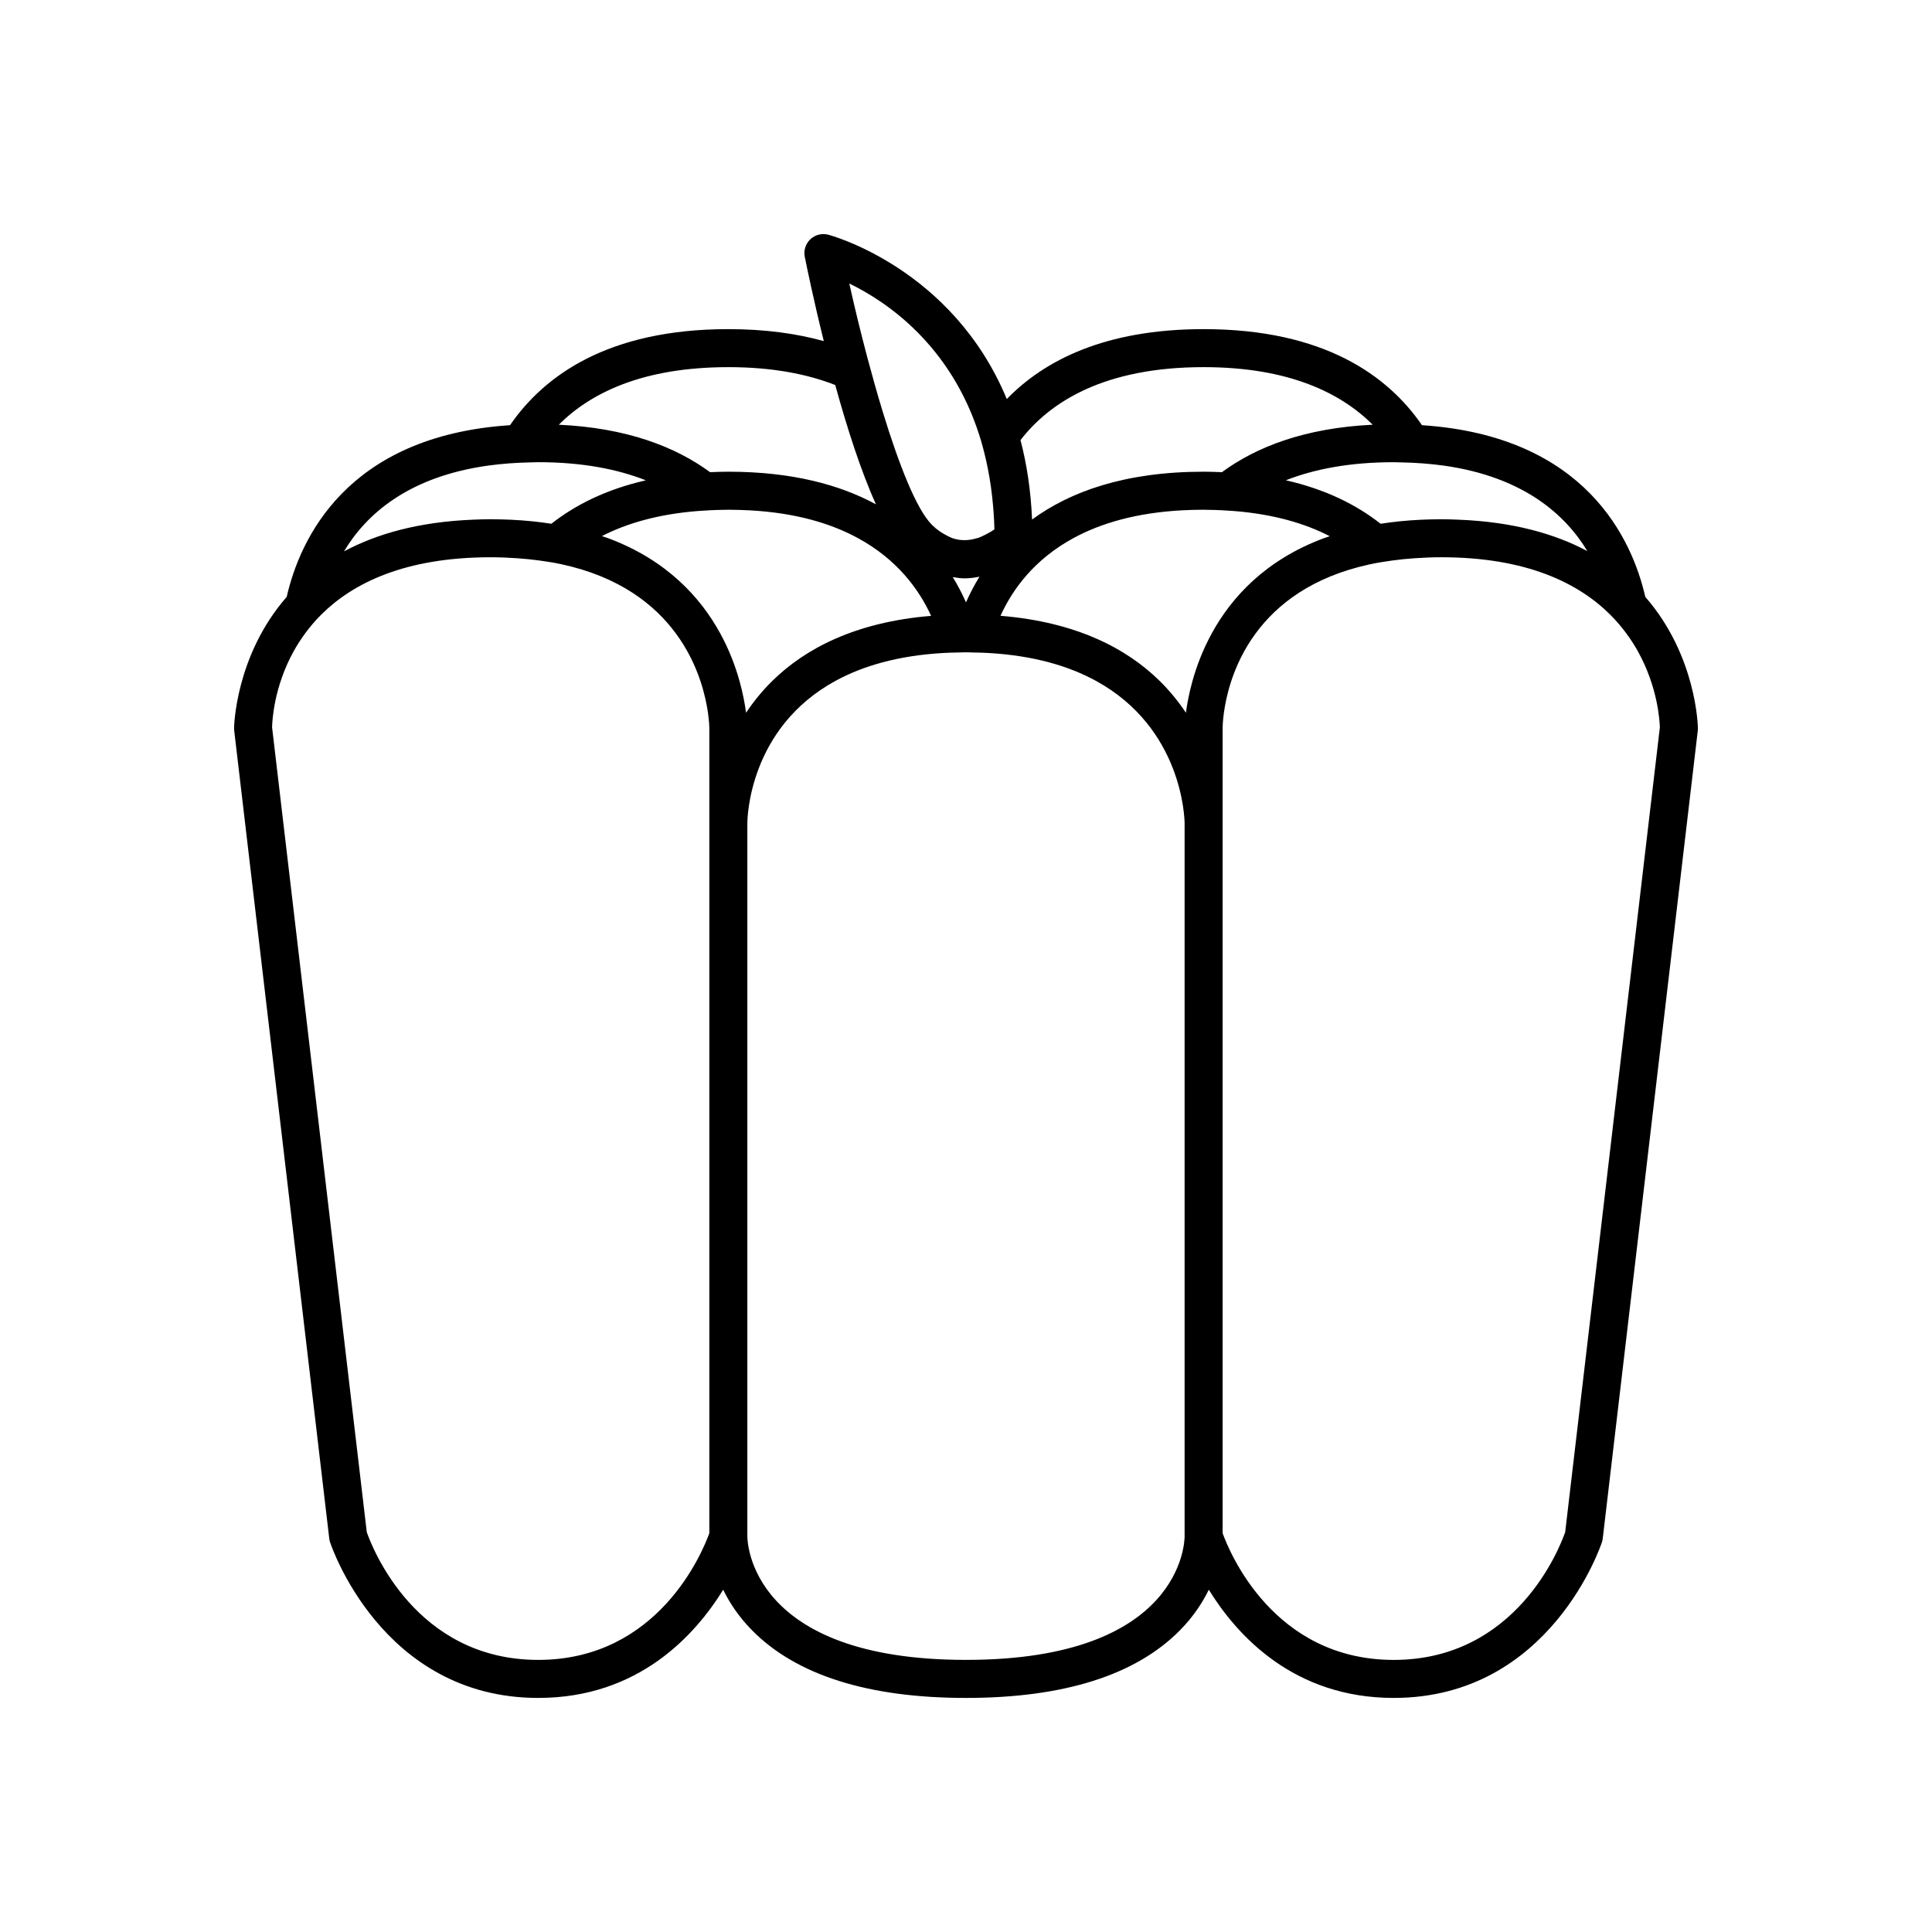 <?xml version="1.0" encoding="UTF-8"?>
<!-- Uploaded to: ICON Repo, www.iconrepo.com, Generator: ICON Repo Mixer Tools -->
<svg fill="#000000" width="800px" height="800px" version="1.1" viewBox="144 144 512 512" xmlns="http://www.w3.org/2000/svg">
 <path d="m520.84 256.68c-8.984-13.066-25.91-25.457-57.863-25.457-26.188 0-42.262 8.332-52.168 18.527-14.465-34.863-46.949-43.461-47.375-43.566-1.668-0.414-3.445 0.047-4.699 1.242-1.25 1.191-1.801 2.941-1.461 4.633 0.469 2.348 2.293 11.254 5.039 22.336-7.172-1.984-15.508-3.172-25.289-3.172-31.953 0-48.883 12.395-57.863 25.457-43.512 2.859-55.754 30.465-59.184 45.504-13.656 15.637-13.945 34.516-13.945 34.84 0 0.195 0.012 0.395 0.035 0.59l25.191 214.12c0.039 0.316 0.102 0.629 0.203 0.934 0.125 0.41 13.559 41.301 55.18 41.301 26.48 0 41.516-16.527 49.012-28.676 1.668 3.426 4.086 7.129 7.609 10.711 11.723 11.922 30.812 17.965 56.738 17.965 25.922 0 45.012-6.043 56.738-17.965 3.523-3.582 5.941-7.289 7.609-10.711 7.492 12.148 22.531 28.676 49.008 28.676 41.625 0 55.055-40.891 55.184-41.305 0.098-0.301 0.164-0.613 0.203-0.934l25.191-214.12c0.023-0.195 0.031-0.391 0.031-0.586 0-0.324-0.289-19.203-13.941-34.836-3.43-15.043-15.672-42.648-59.184-45.508zm-5.594 9.855c1.977 0.035 3.887 0.125 5.727 0.262 1.949 0.148 3.828 0.344 5.629 0.594 21.031 2.961 32.176 12.902 38.062 22.656-8.598-4.594-19.75-7.762-34.137-8.324-1.5-0.059-3.004-0.121-4.578-0.121-0.164 0-0.312 0.012-0.477 0.012-1.723 0.008-3.402 0.051-5.039 0.129-3.746 0.176-7.25 0.543-10.559 1.059-6.305-4.957-14.477-9.113-25.113-11.523 7.477-2.934 16.824-4.789 28.594-4.789 0.648 0 1.254 0.035 1.891 0.047zm-52.27-25.238c22.629 0 36.398 6.867 44.801 15.258-18.012 0.863-30.84 5.879-39.957 12.578-1.586-0.066-3.18-0.125-4.844-0.125-20.945 0-35.438 5.324-45.469 12.676-0.328-7.758-1.414-14.75-3.066-21.055 7.832-10.121 22.18-19.332 48.535-19.332zm-59.492 17.887c0.699 2.176 1.312 4.465 1.848 6.852 0.664 2.961 1.207 6.07 1.574 9.375 0.316 2.844 0.555 5.769 0.625 8.879-0.645 0.461-1.512 0.965-2.469 1.445-0.02 0.008-0.043 0.016-0.062 0.027-0.594 0.293-1.191 0.594-1.875 0.82-0.098 0.035-0.195 0.027-0.297 0.059-2.203 0.68-4.316 0.676-6.359 0-0.5-0.164-0.992-0.434-1.488-0.684-0.016-0.008-0.031-0.012-0.047-0.023-1.348-0.684-2.676-1.559-3.973-2.859-4.117-4.121-8.785-16.074-13.035-29.984-0.766-2.5-1.508-5.062-2.238-7.656-0.629-2.227-1.242-4.465-1.84-6.711-1.781-6.723-3.41-13.449-4.777-19.594 10.051 4.883 26.762 16.309 34.414 40.055zm0.082 37.648c-1.41 2.293-2.582 4.578-3.566 6.805-0.969-2.191-2.125-4.441-3.504-6.699 1.023 0.164 2.043 0.332 3.086 0.332 1.316 0 2.648-0.176 3.984-0.438zm-66.543-55.535c11.633 0 20.895 1.832 28.324 4.734 3.043 11.051 6.746 22.699 10.789 31.625-9.543-5.188-22.23-8.648-39.113-8.648-1.664 0-3.258 0.059-4.844 0.125-9.141-6.715-22.016-11.734-40.094-12.578 8.391-8.391 22.188-15.258 44.938-15.258zm-63.625 26.086c1.801-0.25 3.68-0.445 5.629-0.59 1.805-0.133 3.676-0.219 5.609-0.258 0.672-0.012 1.316-0.047 2.004-0.047 11.727 0 21.051 1.863 28.512 4.805-10.598 2.414-18.742 6.566-25.031 11.508-3.32-0.516-6.836-0.883-10.594-1.059-1.629-0.078-3.293-0.121-5.004-0.129-0.164 0-0.312-0.012-0.477-0.012-1.574 0-3.078 0.059-4.578 0.117-14.48 0.566-25.688 3.769-34.309 8.41 5.844-9.785 17.004-19.789 38.238-22.746zm58.586 94.828v188.09c-1.797 4.992-13.492 33.59-45.344 33.59-32.512 0-44.02-29.785-45.438-33.855l-25.094-213.28c0.035-1.805 0.5-10.777 5.762-20.246 0.863-1.555 1.871-3.125 3.016-4.676 1.242-1.688 2.644-3.356 4.266-4.969 8.406-8.359 22.203-15.184 44.895-15.184 2.434 0 4.731 0.105 6.965 0.258 2.066 0.141 4.055 0.344 5.957 0.602 2.055 0.281 4.055 0.605 5.926 1.012 15.23 3.316 24.516 10.602 30.191 18.281 3.168 4.285 5.203 8.684 6.516 12.594 2.258 6.727 2.379 11.984 2.383 12.594zm7.981-37.785c-1.066-3.809-2.672-8.152-5.106-12.594-5.211-9.508-14.184-19.414-29.652-25.191-0.543-0.203-1.133-0.379-1.695-0.57 6.547-3.367 14.879-5.809 25.406-6.644 2.234-0.18 4.562-0.289 7.004-0.316 0.371-0.004 0.723-0.023 1.102-0.023 1.918 0 3.762 0.059 5.551 0.152 12.281 0.652 21.664 3.473 28.863 7.406 10.254 5.598 16.059 13.449 19.316 20.562-20.105 1.66-33.363 8.684-42.059 17.219-2.766 2.715-5.059 5.578-6.984 8.465-0.285-2.188-0.809-5.109-1.746-8.465zm117.97 226.71v0.043c0 1.336-0.672 32.707-57.938 32.707-57.27 0-57.941-31.371-57.941-32.75v-188.93c0-1.363 0.387-25.246 23.387-37.785 7.129-3.887 16.426-6.68 28.57-7.375 0.602-0.035 1.215-0.059 1.832-0.082 1.059-0.039 2.133-0.066 3.231-0.078 0.312 0 0.605-0.02 0.922-0.02s0.605 0.02 0.918 0.023c1.098 0.008 2.176 0.035 3.231 0.078 0.602 0.023 1.199 0.047 1.785 0.082 12.09 0.688 21.359 3.484 28.48 7.371 22.965 12.543 23.512 36.434 23.523 37.785zm2.094-226.71c-0.941 3.356-1.461 6.277-1.746 8.465-1.922-2.887-4.219-5.75-6.984-8.465-8.711-8.551-21.996-15.582-42.156-17.234 3.227-7.109 9.008-14.957 19.273-20.555 7.215-3.934 16.641-6.758 29.004-7.406 1.793-0.09 3.637-0.145 5.555-0.145 0.379 0 0.727 0.023 1.102 0.027 2.391 0.023 4.672 0.133 6.867 0.309 10.551 0.832 18.895 3.289 25.457 6.68-0.531 0.184-1.094 0.348-1.609 0.543-15.469 5.777-24.445 15.684-29.652 25.191-2.434 4.438-4.043 8.785-5.109 12.59zm98.762 225.61c-1.434 4.113-12.949 33.859-45.438 33.859-31.871 0-43.559-28.625-45.344-33.586v-213.29c0-0.617 0.086-5.875 2.309-12.594 1.293-3.91 3.309-8.309 6.465-12.594 5.648-7.672 14.926-14.949 30.191-18.27 1.91-0.414 3.949-0.746 6.051-1.031 1.906-0.258 3.891-0.457 5.961-0.598 2.231-0.148 4.527-0.254 6.961-0.254 22.684 0 36.477 6.898 44.879 15.316 1.566 1.57 2.934 3.195 4.148 4.836 1.152 1.559 2.172 3.133 3.043 4.699 5.301 9.484 5.816 18.465 5.863 20.238z"/>
</svg>